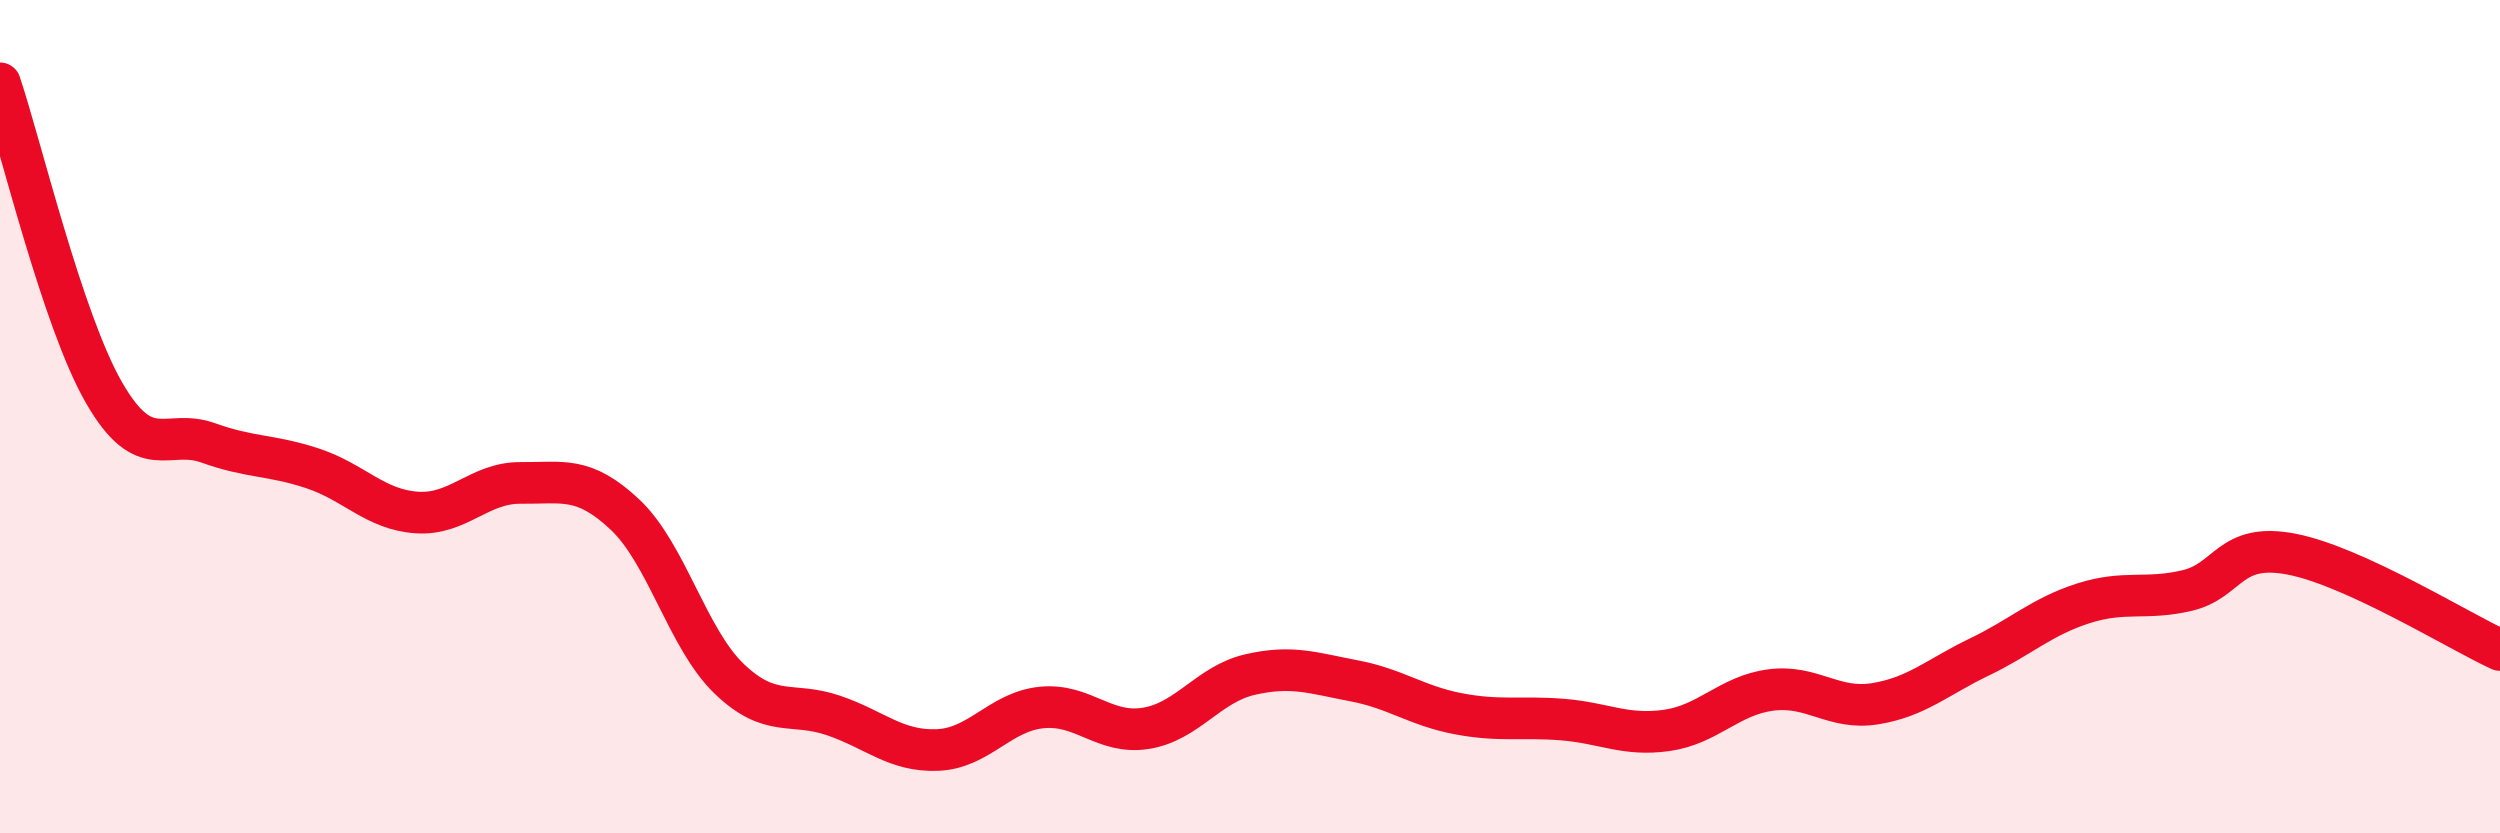 
    <svg width="60" height="20" viewBox="0 0 60 20" xmlns="http://www.w3.org/2000/svg">
      <path
        d="M 0,2 C 0.5,3.49 1.5,7.7 2.5,9.43 C 3.5,11.16 4,10.27 5,10.63 C 6,10.99 6.5,10.91 7.5,11.24 C 8.5,11.57 9,12.23 10,12.3 C 11,12.37 11.5,11.58 12.5,11.59 C 13.5,11.6 14,11.41 15,12.35 C 16,13.29 16.5,15.33 17.5,16.29 C 18.5,17.25 19,16.83 20,17.17 C 21,17.51 21.5,18.04 22.5,18 C 23.5,17.96 24,17.08 25,16.98 C 26,16.88 26.5,17.64 27.5,17.48 C 28.5,17.32 29,16.42 30,16.19 C 31,15.96 31.5,16.15 32.5,16.34 C 33.5,16.53 34,16.94 35,17.13 C 36,17.32 36.5,17.19 37.5,17.27 C 38.5,17.35 39,17.67 40,17.53 C 41,17.39 41.5,16.69 42.5,16.56 C 43.5,16.43 44,17.05 45,16.89 C 46,16.73 46.5,16.25 47.5,15.77 C 48.5,15.29 49,14.8 50,14.48 C 51,14.16 51.5,14.41 52.5,14.17 C 53.5,13.93 53.5,13.01 55,13.3 C 56.5,13.59 59,15.14 60,15.6L60 20L0 20Z"
        fill="#EB0A25"
        opacity="0.1"
        stroke-linecap="round"
        stroke-linejoin="round"
      />
      <path
        d="M 0,2 C 0.5,3.49 1.5,7.7 2.5,9.43 C 3.5,11.16 4,10.27 5,10.63 C 6,10.99 6.5,10.91 7.5,11.24 C 8.5,11.57 9,12.23 10,12.3 C 11,12.37 11.5,11.58 12.5,11.59 C 13.5,11.6 14,11.41 15,12.35 C 16,13.29 16.5,15.33 17.5,16.29 C 18.5,17.25 19,16.83 20,17.17 C 21,17.51 21.5,18.04 22.5,18 C 23.5,17.96 24,17.08 25,16.98 C 26,16.88 26.5,17.64 27.5,17.48 C 28.5,17.32 29,16.42 30,16.19 C 31,15.96 31.5,16.15 32.5,16.34 C 33.5,16.53 34,16.94 35,17.13 C 36,17.32 36.5,17.19 37.5,17.27 C 38.5,17.35 39,17.67 40,17.53 C 41,17.39 41.5,16.69 42.5,16.56 C 43.5,16.43 44,17.05 45,16.89 C 46,16.73 46.5,16.25 47.5,15.77 C 48.5,15.29 49,14.8 50,14.48 C 51,14.16 51.5,14.41 52.5,14.17 C 53.5,13.93 53.5,13.01 55,13.3 C 56.5,13.59 59,15.14 60,15.6"
        stroke="#EB0A25"
        stroke-width="1"
        fill="none"
        stroke-linecap="round"
        stroke-linejoin="round"
      />
    </svg>
  